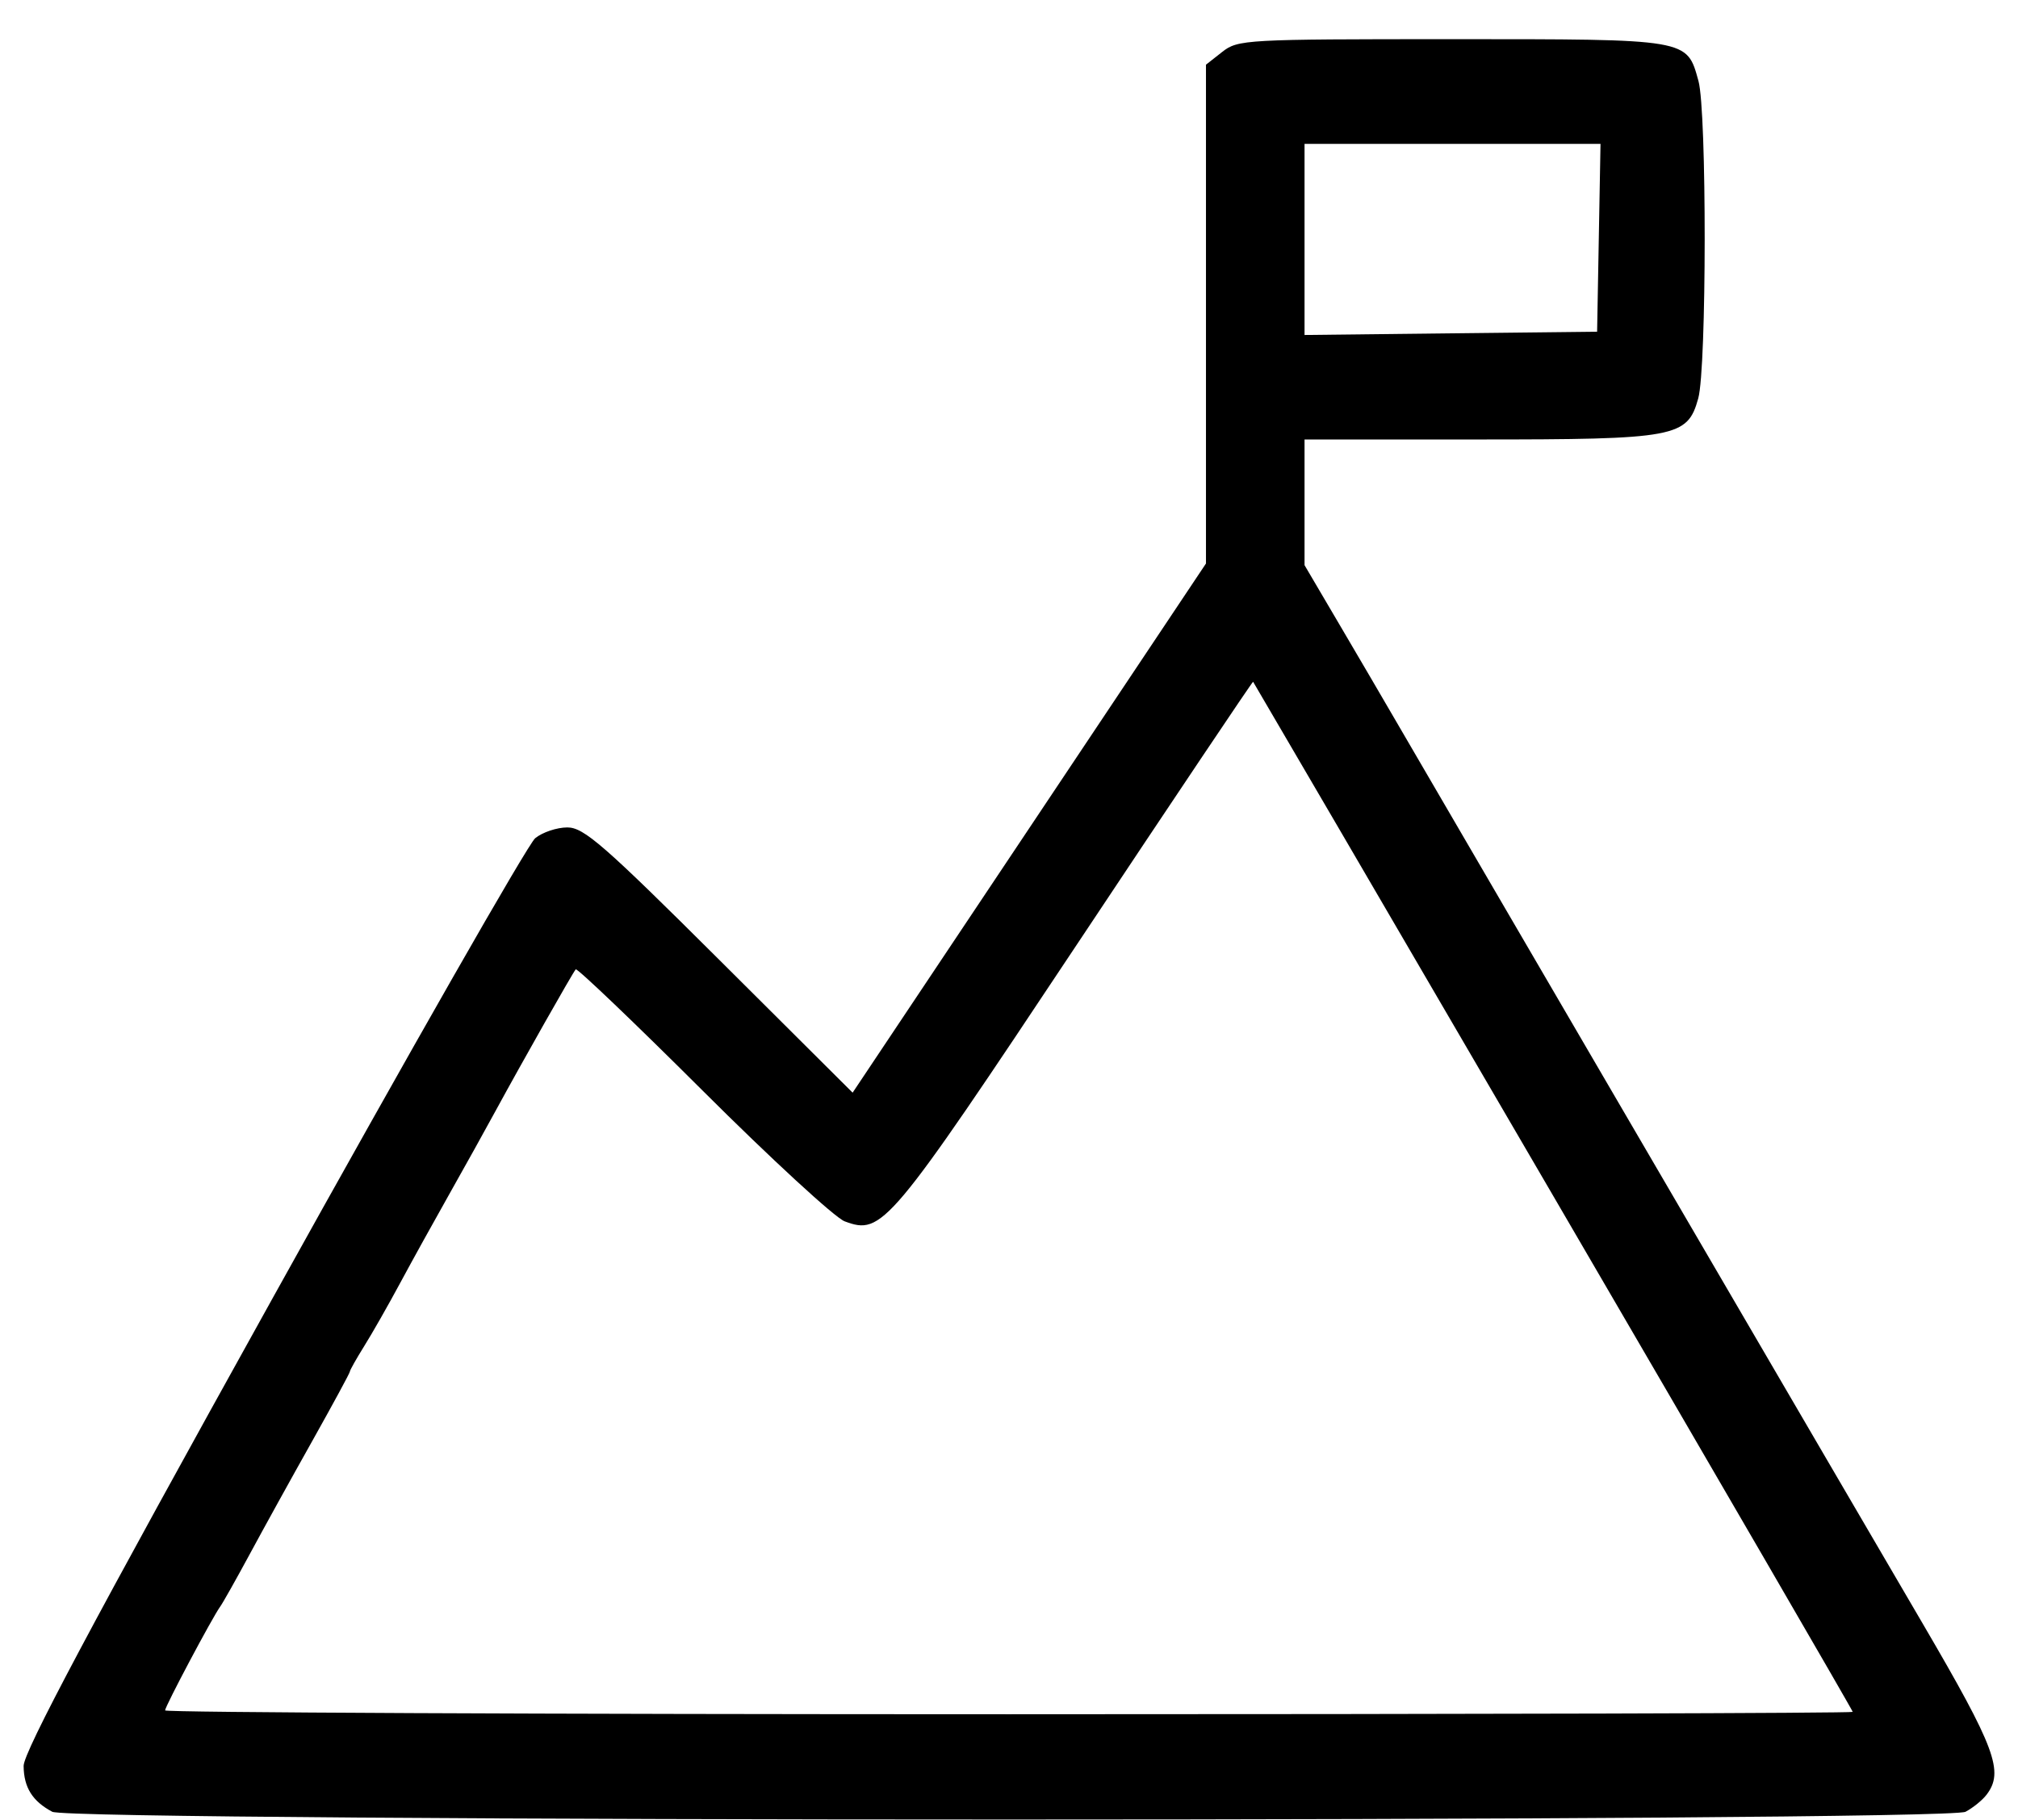 <svg width="51" height="46" viewBox="0 0 51 46" fill="none" xmlns="http://www.w3.org/2000/svg">
<path fill-rule="evenodd" clip-rule="evenodd" d="M30.889 1.312L30.478 1.635V7.939V14.243L26.013 20.931L21.548 27.618L18.183 24.266C15.257 21.351 14.756 20.914 14.338 20.914C14.074 20.914 13.708 21.037 13.526 21.186C13.343 21.336 10.359 26.566 6.893 32.807C2.321 41.041 0.593 44.287 0.597 44.637C0.602 45.179 0.82 45.528 1.321 45.794C1.811 46.055 49.184 46.055 49.674 45.794C49.861 45.695 50.099 45.502 50.203 45.366C50.654 44.779 50.433 44.187 48.597 41.047C47.605 39.348 46.526 37.504 46.201 36.947C45.4 35.578 41.483 28.865 40.75 27.608C40.426 27.051 39.2 24.95 38.026 22.938C36.852 20.926 35.627 18.824 35.304 18.268C34.981 17.711 34.324 16.588 33.843 15.771L32.969 14.285V12.696V11.108H37.332C42.366 11.108 42.646 11.056 42.919 10.069C43.133 9.3 43.137 2.811 42.924 2.045C42.628 0.977 42.704 0.99 36.691 0.99C31.471 0.99 31.285 1 30.889 1.312ZM40.406 6.01L40.363 8.384L36.666 8.425L32.969 8.467V6.051V3.636H36.709H40.449L40.406 6.01ZM39.257 30.232C43.418 37.369 46.823 43.235 46.823 43.269C46.823 43.302 37.226 43.329 25.497 43.329C13.768 43.329 4.172 43.285 4.172 43.232C4.172 43.13 5.371 40.872 5.567 40.605C5.63 40.519 5.965 39.924 6.312 39.282C6.658 38.64 7.369 37.353 7.892 36.422C8.414 35.491 8.842 34.702 8.842 34.668C8.842 34.634 9.005 34.345 9.204 34.025C9.404 33.706 9.812 32.989 10.111 32.433C10.411 31.876 10.972 30.861 11.359 30.176C11.746 29.491 12.271 28.545 12.527 28.074C13.196 26.845 14.475 24.585 14.55 24.501C14.584 24.463 16.029 25.843 17.759 27.568C19.489 29.294 21.104 30.78 21.346 30.87C22.296 31.224 22.458 31.031 27.21 23.882C29.65 20.211 31.656 17.219 31.669 17.232C31.681 17.245 35.096 23.095 39.257 30.232Z" fill="black"/>
</svg>
